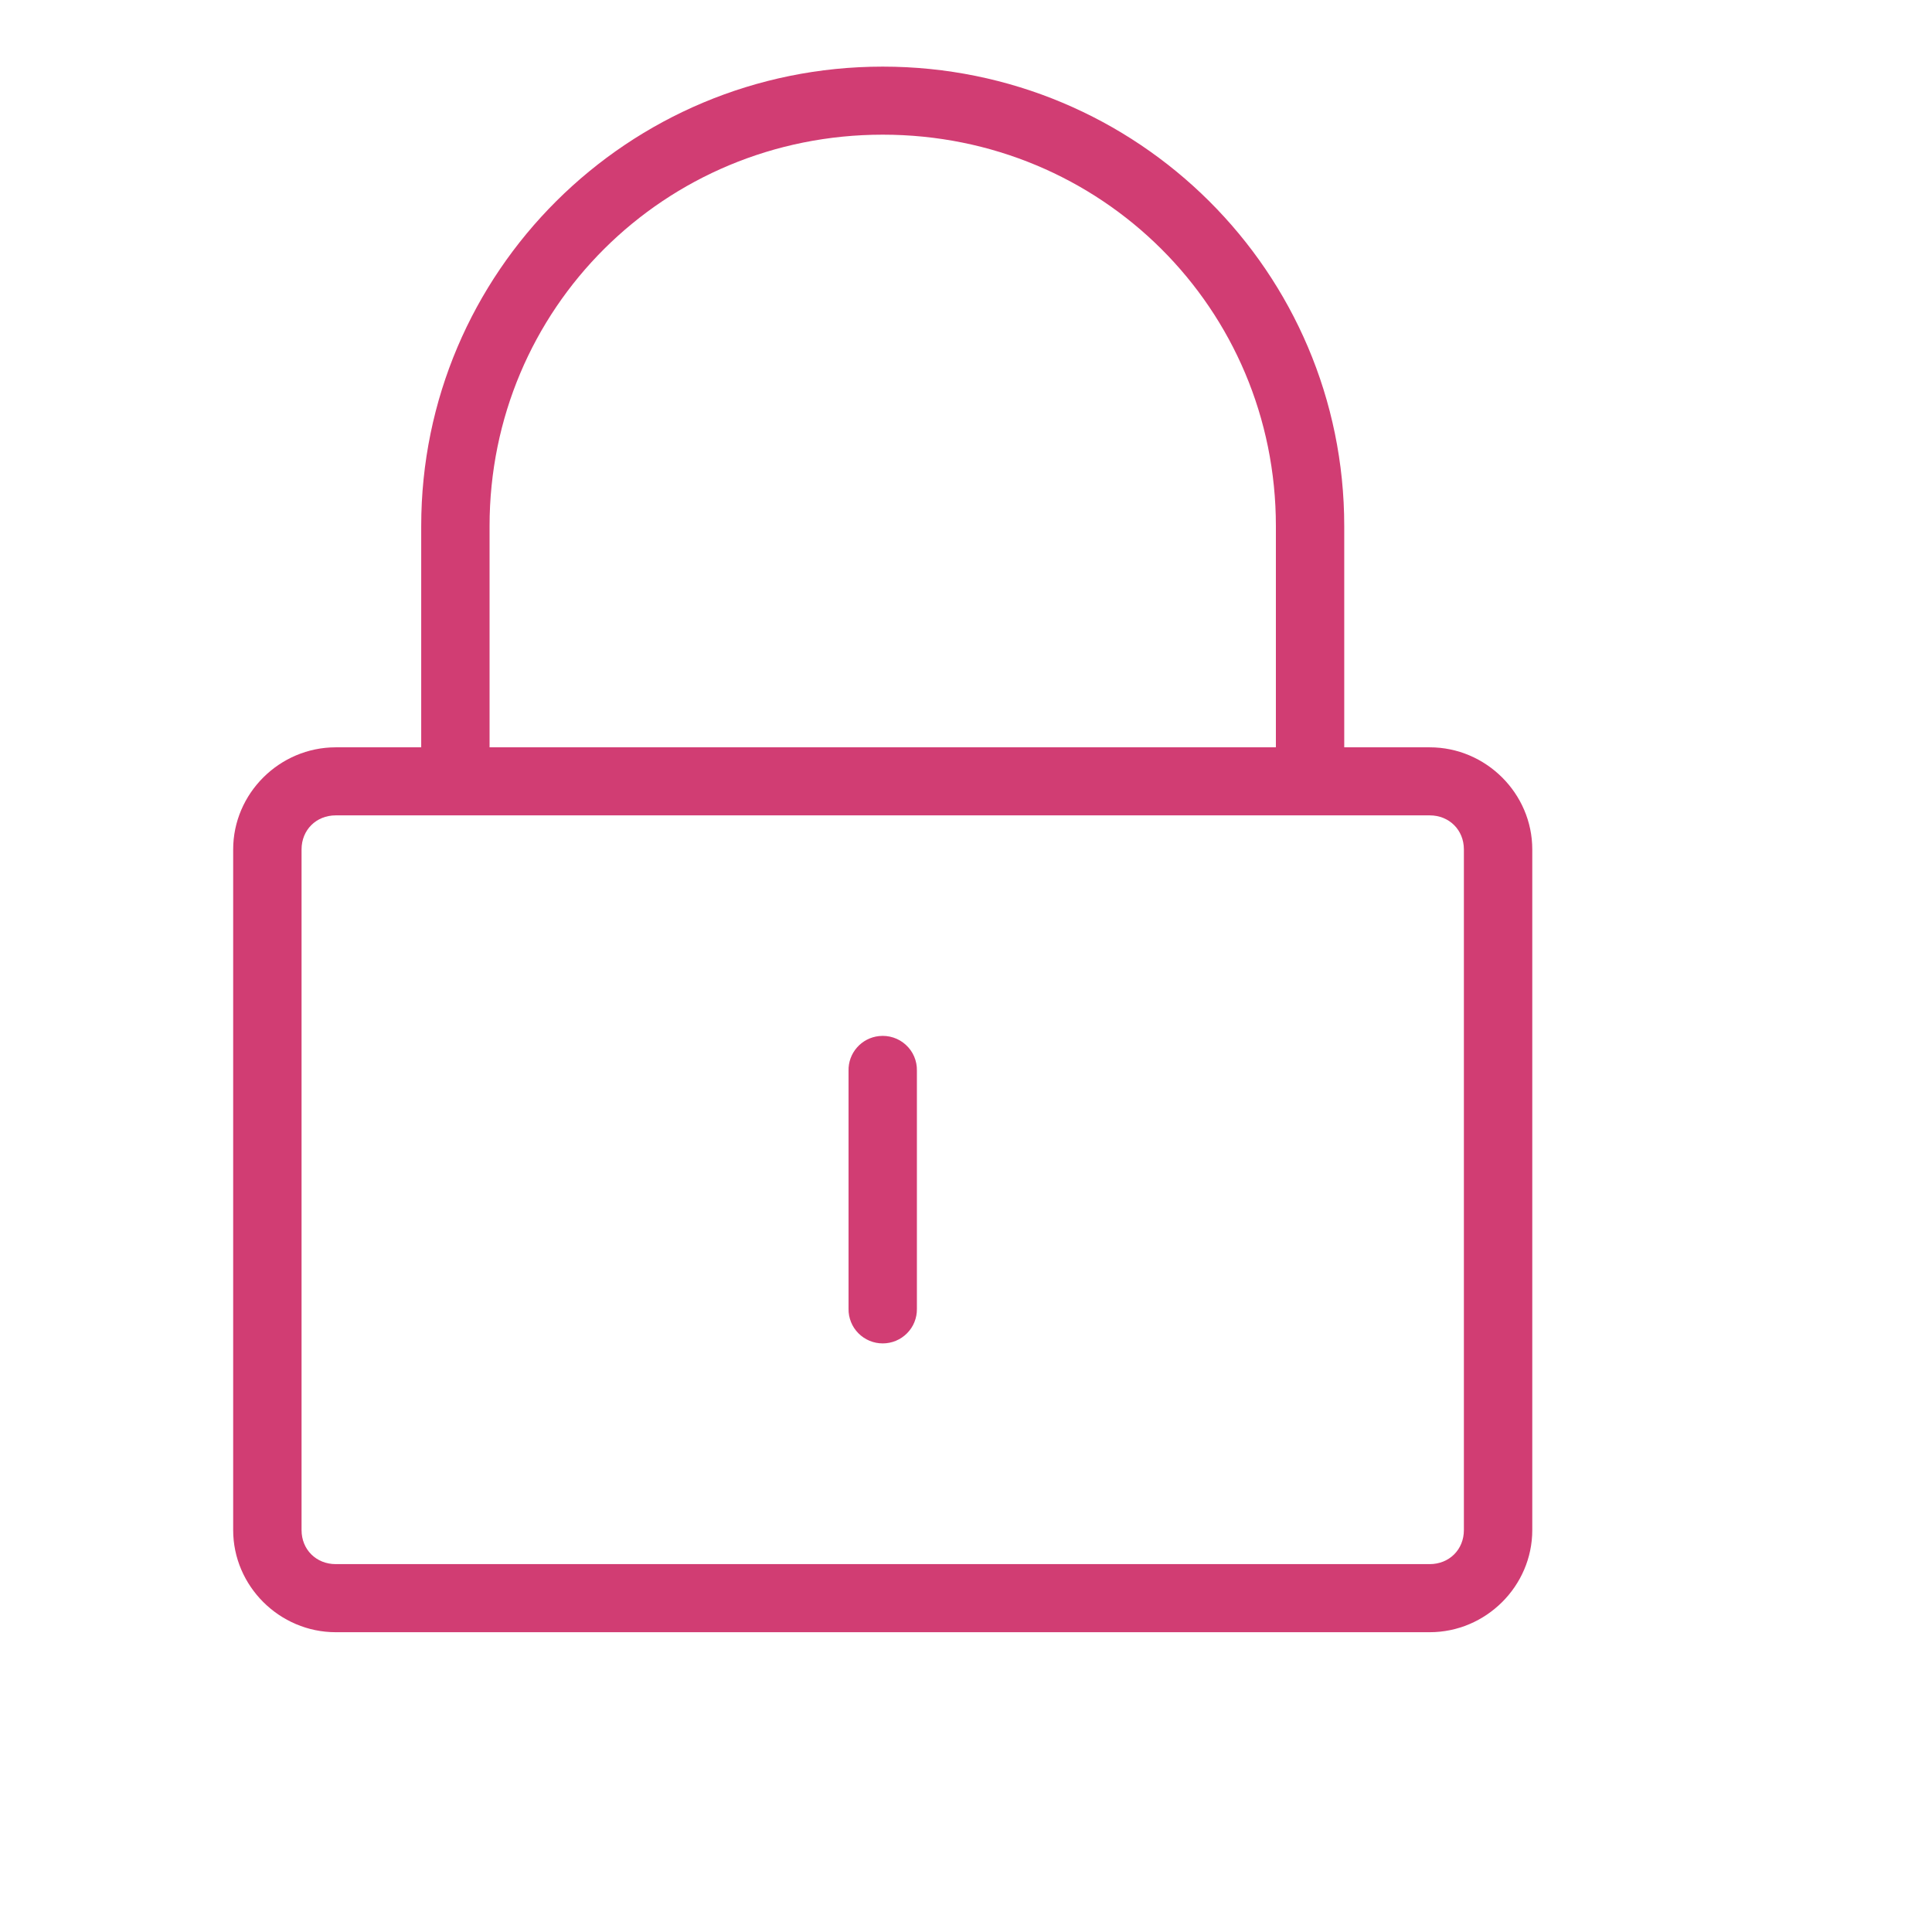 <svg width="58" height="58" viewBox="0 0 58 58" fill="none" xmlns="http://www.w3.org/2000/svg">
<path d="M26.5 2C18.842 2 12.645 8.17 12.645 15.793V22.435H10.079C8.391 22.435 7 23.82 7 25.5V45.935C7 47.615 8.391 49 10.079 49H42.921C44.609 49 46 47.615 46 45.935V25.5C46 23.82 44.609 22.435 42.921 22.435H40.355V15.793C40.355 8.17 34.158 2 26.5 2ZM26.5 4.043C33.056 4.043 38.303 9.266 38.303 15.793V22.435H14.697V15.793C14.697 9.266 19.944 4.043 26.5 4.043ZM10.079 24.478H42.921C43.507 24.478 43.947 24.916 43.947 25.5V45.935C43.947 46.519 43.507 46.956 42.921 46.956H10.079C9.493 46.956 9.053 46.519 9.053 45.935V25.5C9.053 24.916 9.493 24.478 10.079 24.478ZM26.388 31.104C26.133 31.131 25.897 31.253 25.728 31.446C25.559 31.638 25.468 31.886 25.474 32.141V39.294C25.472 39.429 25.497 39.563 25.548 39.689C25.598 39.815 25.674 39.929 25.769 40.025C25.865 40.122 25.978 40.198 26.104 40.251C26.229 40.303 26.364 40.33 26.5 40.33C26.636 40.33 26.771 40.303 26.896 40.251C27.022 40.198 27.135 40.122 27.231 40.025C27.326 39.929 27.402 39.815 27.452 39.689C27.503 39.563 27.528 39.429 27.526 39.294V32.141C27.529 31.996 27.501 31.851 27.444 31.718C27.387 31.584 27.301 31.464 27.193 31.366C27.085 31.267 26.958 31.193 26.819 31.148C26.68 31.103 26.533 31.088 26.388 31.104Z" fill="#D13D73"/>
</svg>
